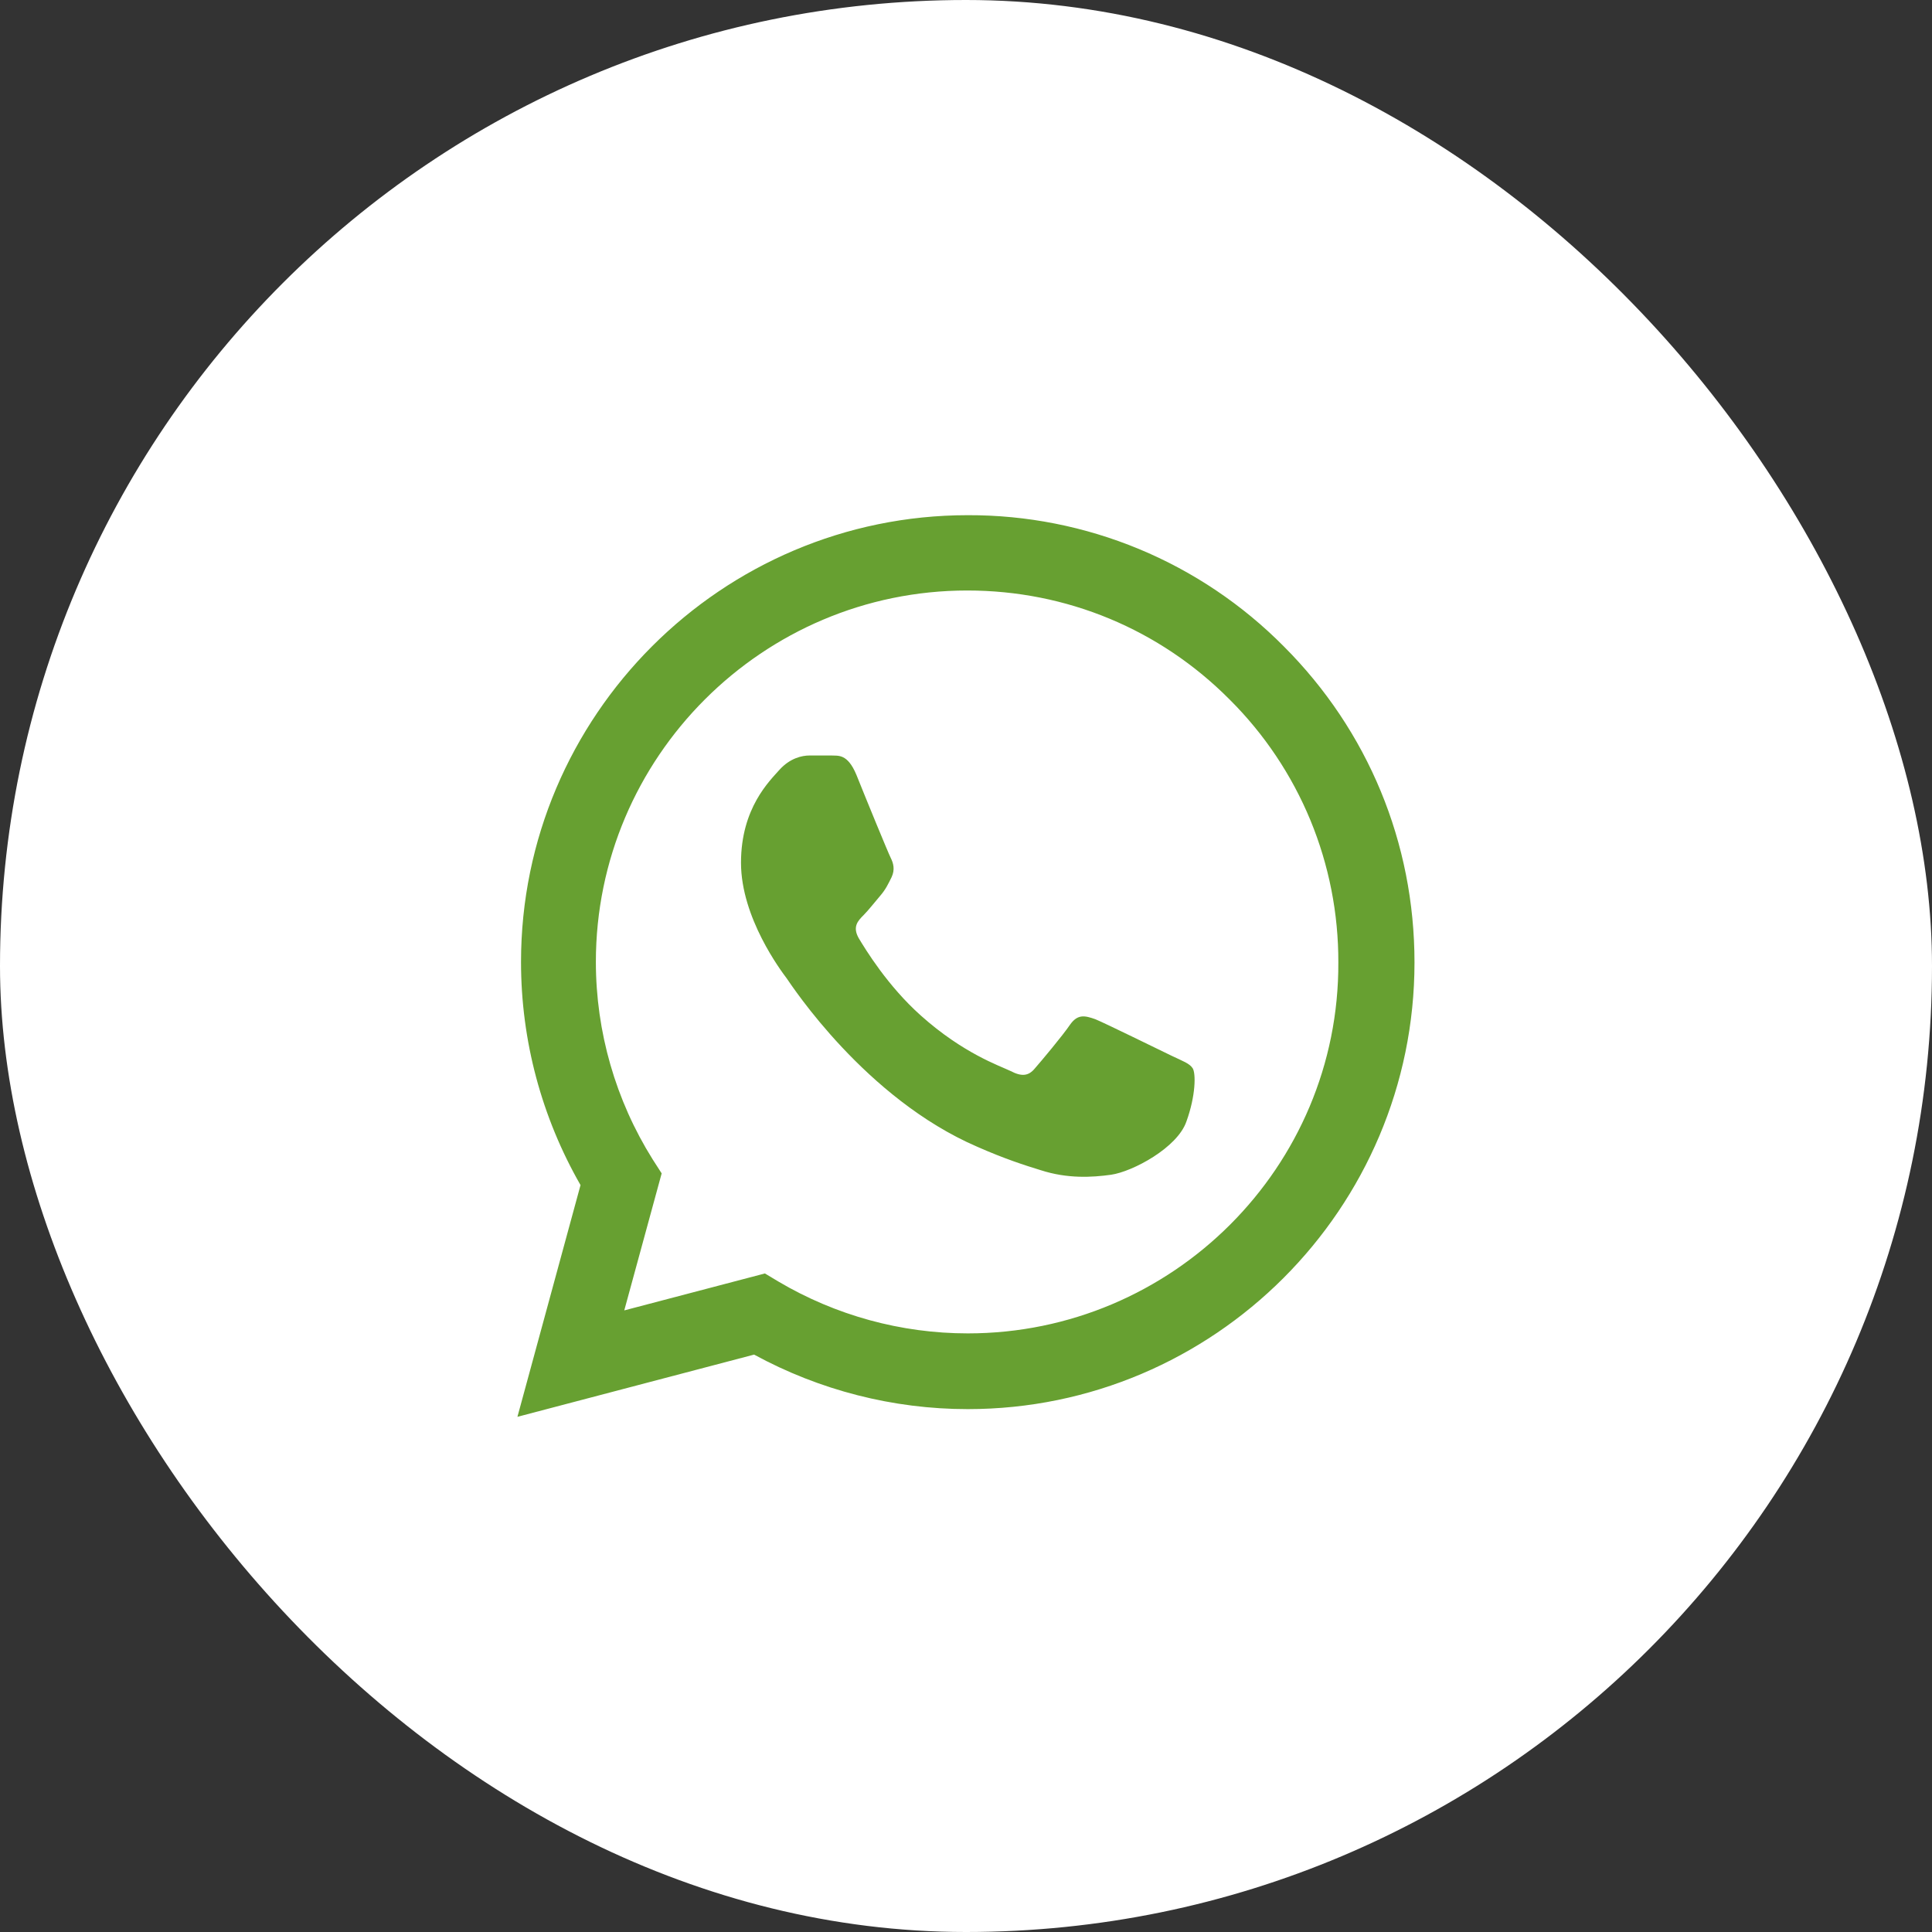 <?xml version="1.0" encoding="UTF-8"?> <svg xmlns="http://www.w3.org/2000/svg" width="50" height="50" viewBox="0 0 50 50" fill="none"><rect x="0" y="0" width="50" height="50" fill="#333333" stroke="none"/> <rect width="50" height="50" rx="25" fill="white"></rect> <path d="M33.224 16.728C32.154 15.648 30.88 14.791 29.476 14.208C28.072 13.626 26.566 13.328 25.046 13.333C18.676 13.333 13.484 18.525 13.484 24.895C13.484 26.937 14.021 28.92 15.024 30.67L13.391 36.667L19.516 35.057C21.207 35.978 23.109 36.468 25.046 36.468C31.416 36.468 36.607 31.277 36.607 24.907C36.607 21.815 35.406 18.91 33.224 16.728V16.728ZM25.046 34.508C23.319 34.508 21.627 34.042 20.146 33.167L19.796 32.957L16.156 33.913L17.124 30.367L16.891 30.005C15.931 28.473 15.422 26.702 15.421 24.895C15.421 19.598 19.737 15.282 25.034 15.282C27.601 15.282 30.016 16.285 31.824 18.105C32.719 18.996 33.429 20.056 33.912 21.224C34.394 22.392 34.64 23.643 34.636 24.907C34.659 30.203 30.342 34.508 25.046 34.508V34.508ZM30.319 27.322C30.027 27.182 28.604 26.482 28.347 26.377C28.079 26.283 27.892 26.237 27.694 26.517C27.496 26.808 26.947 27.462 26.784 27.648C26.621 27.847 26.446 27.87 26.154 27.718C25.862 27.578 24.929 27.263 23.832 26.283C22.969 25.513 22.397 24.568 22.222 24.277C22.059 23.985 22.199 23.833 22.351 23.682C22.479 23.553 22.642 23.343 22.782 23.18C22.922 23.017 22.981 22.888 23.074 22.702C23.167 22.503 23.121 22.34 23.051 22.2C22.981 22.06 22.397 20.637 22.164 20.053C21.931 19.493 21.686 19.563 21.511 19.552H20.951C20.752 19.552 20.449 19.622 20.181 19.913C19.924 20.205 19.177 20.905 19.177 22.328C19.177 23.752 20.216 25.128 20.356 25.315C20.496 25.513 22.397 28.43 25.291 29.678C25.979 29.982 26.516 30.157 26.936 30.285C27.624 30.507 28.254 30.472 28.756 30.402C29.316 30.32 30.471 29.702 30.704 29.025C30.949 28.348 30.949 27.777 30.867 27.648C30.786 27.52 30.611 27.462 30.319 27.322V27.322Z" fill="#67A031"></path> </svg> 
